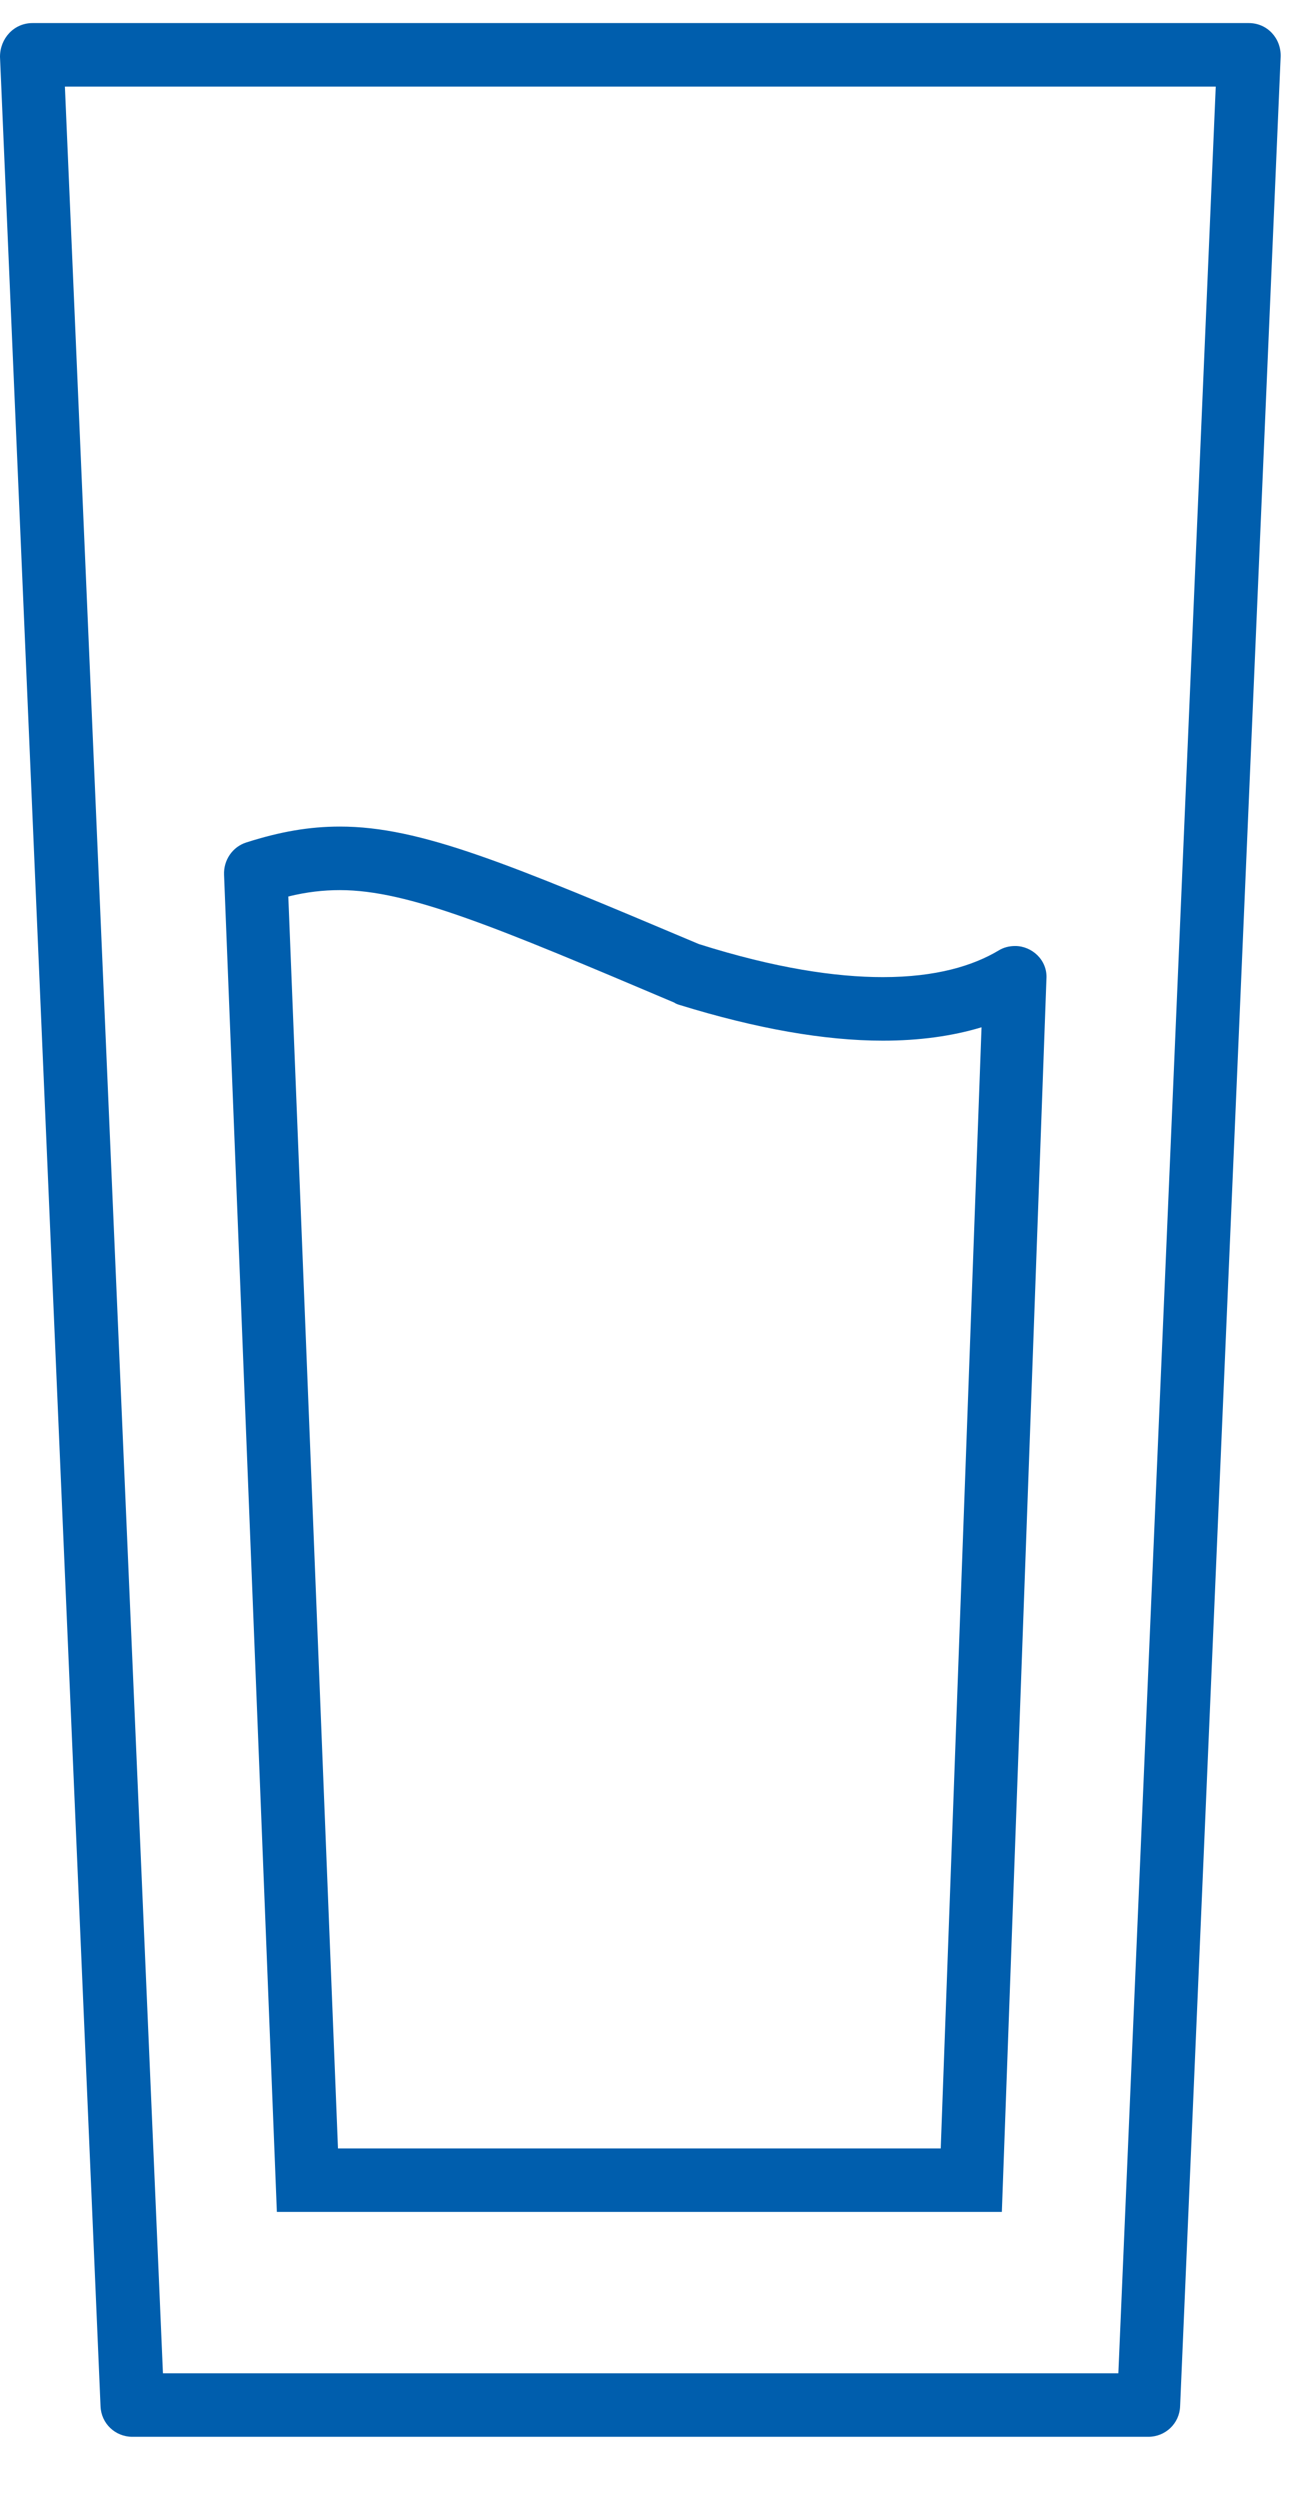 <svg width="16" height="31" viewBox="0 0 16 31" fill="none" xmlns="http://www.w3.org/2000/svg">
<path d="M15.489 0.286H0.403C0.174 0.286 0 0.475 0 0.704L1.247 29.84C1.255 30.053 1.429 30.218 1.642 30.218H14.242C14.455 30.218 14.629 30.053 14.637 29.84L15.884 0.704C15.892 0.475 15.718 0.286 15.489 0.286ZM13.871 29.43H2.021L0.805 1.074H15.079L13.871 29.43Z" fill="#005EAD"/>
<path d="M8.195 27.429H12.426L12.979 12.14C12.995 11.904 12.797 11.731 12.592 11.731C12.521 11.731 12.45 11.747 12.387 11.786C12.071 11.975 11.613 12.117 10.95 12.117C10.366 12.117 9.616 12.007 8.668 11.707C6.316 10.715 5.218 10.25 4.216 10.25C3.837 10.25 3.474 10.313 3.055 10.447C2.882 10.502 2.771 10.668 2.779 10.849L3.434 27.429H8.195ZM4.216 11.038C5.068 11.038 6.166 11.502 8.361 12.432C8.384 12.448 8.408 12.456 8.432 12.463C9.379 12.755 10.224 12.905 10.95 12.905C11.4 12.905 11.81 12.849 12.174 12.739L11.668 26.642H4.192L3.576 11.117C3.805 11.061 4.011 11.038 4.216 11.038Z" fill="#005EAD"/>
</svg>

